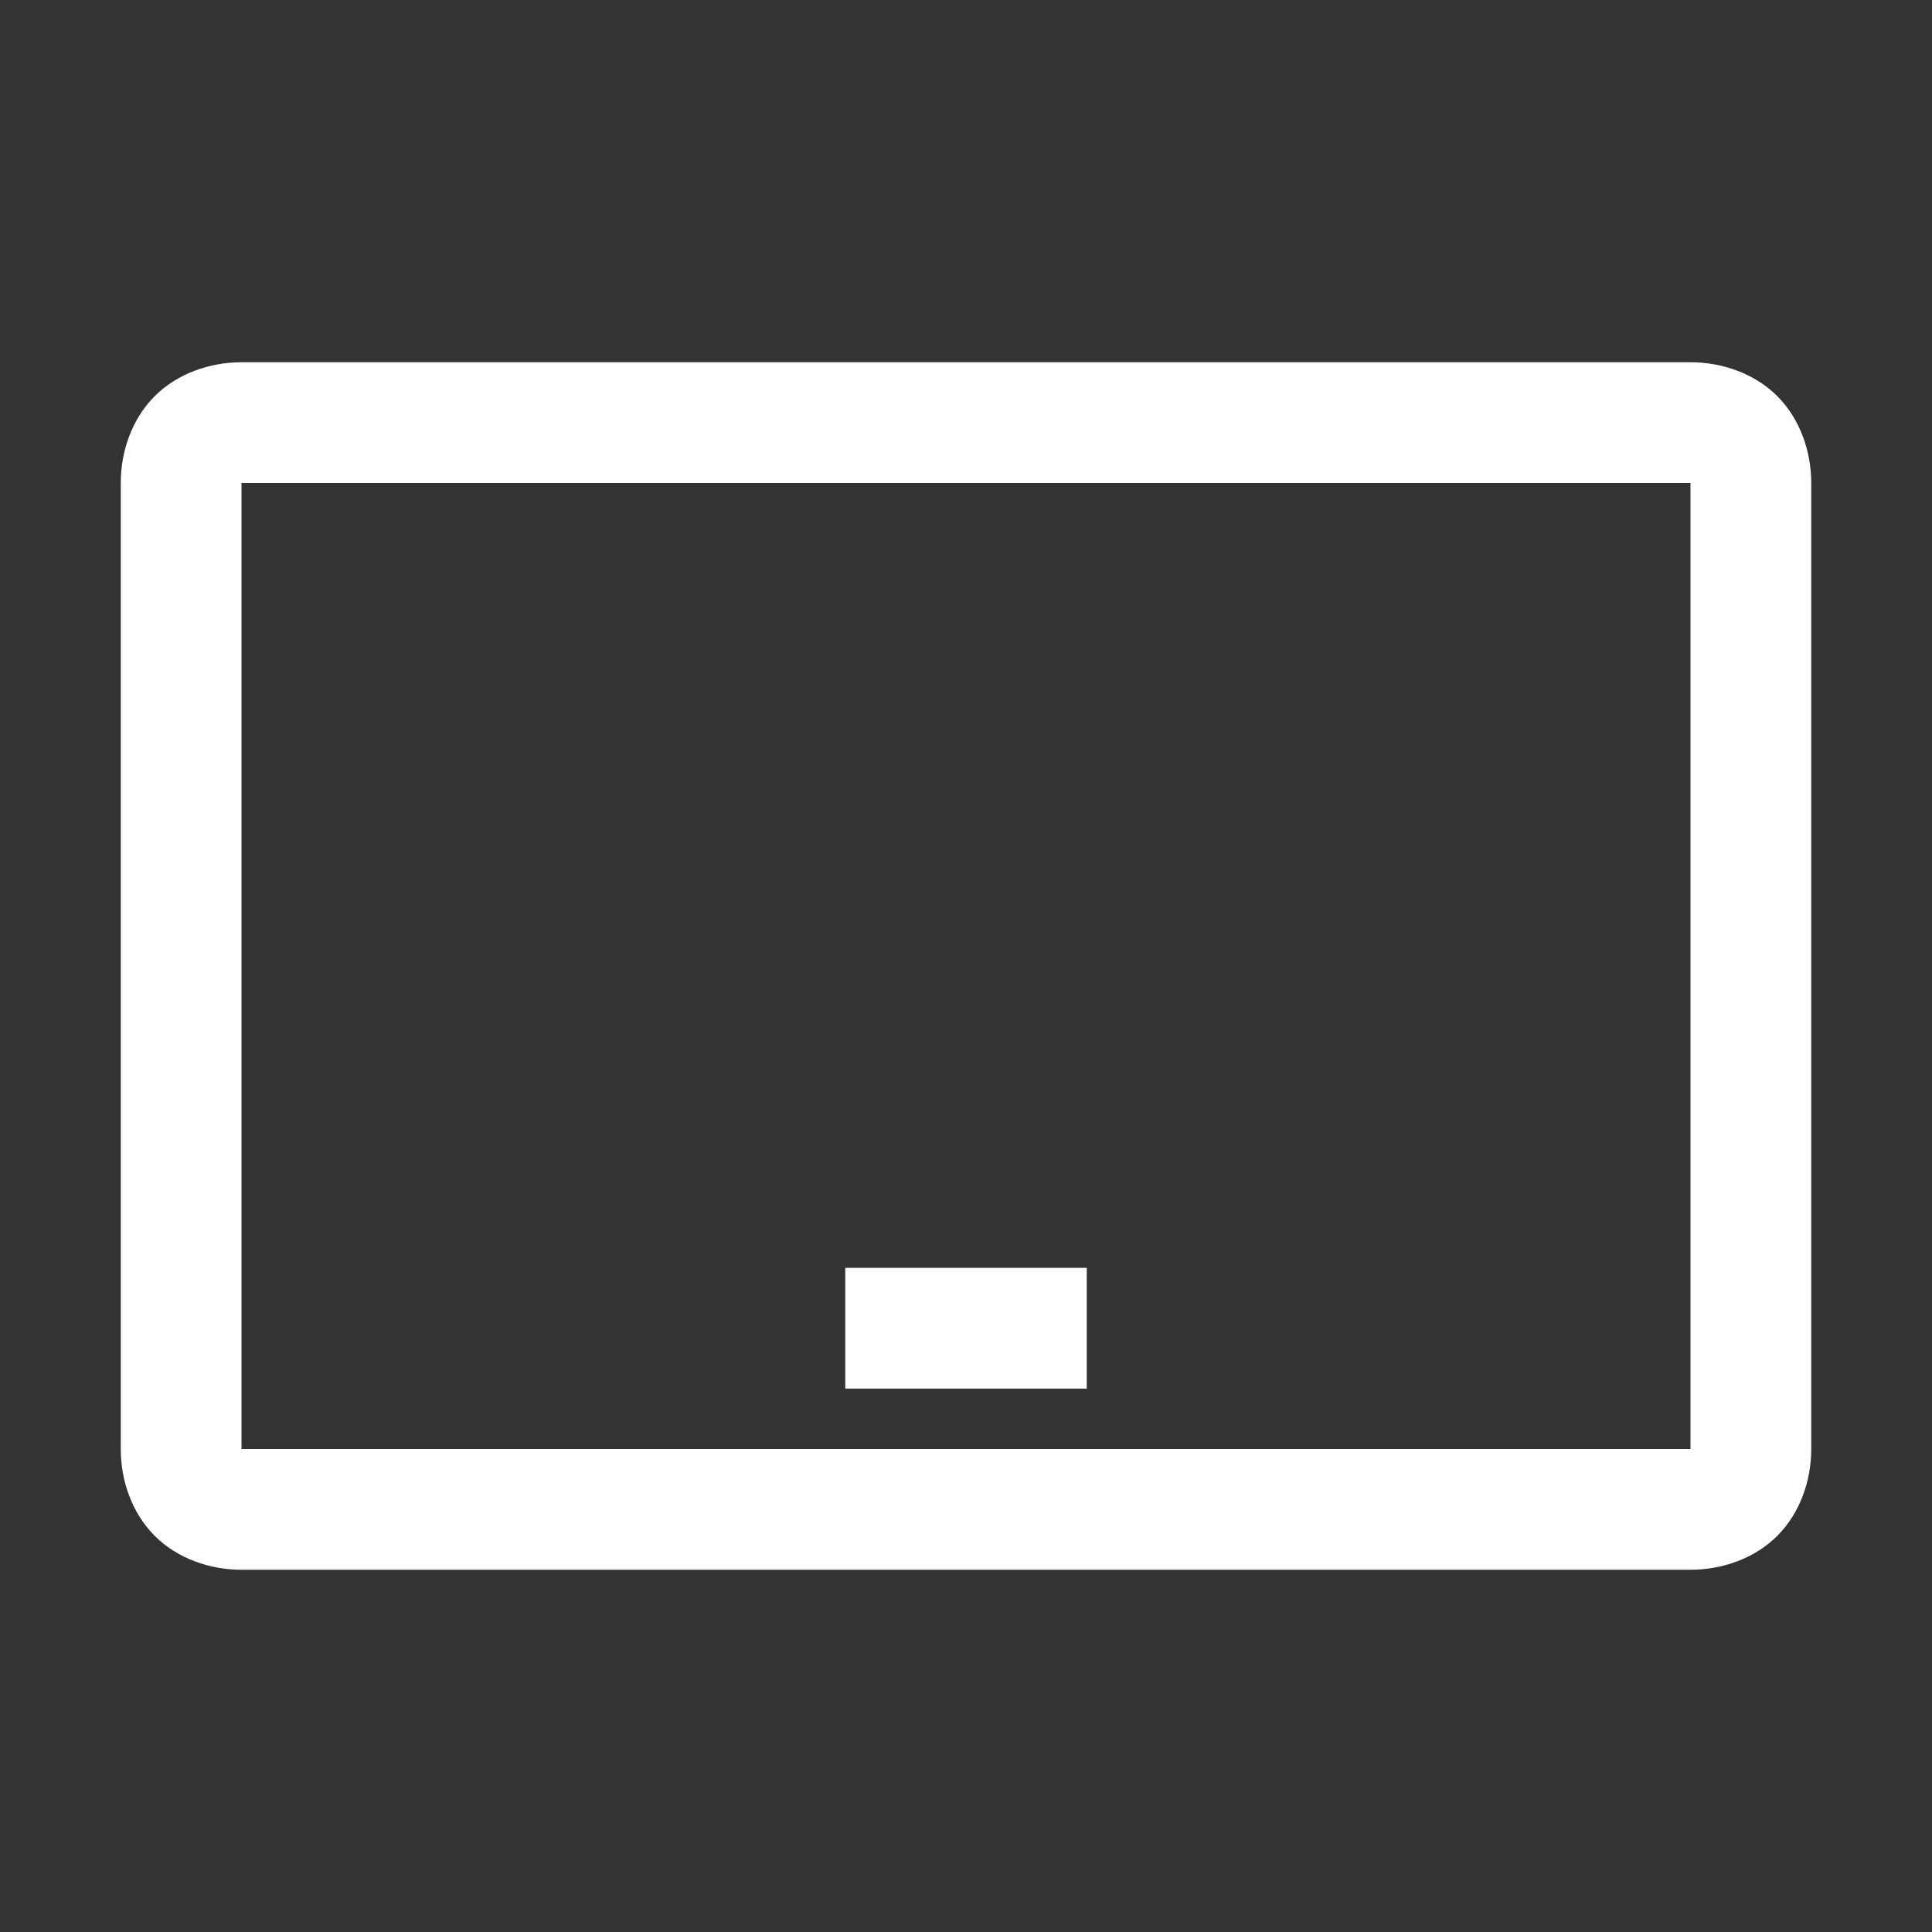 <?xml version="1.0" encoding="UTF-8"?>
<svg xmlns="http://www.w3.org/2000/svg" xmlns:xlink="http://www.w3.org/1999/xlink" viewBox="0 0 32 32" version="1.1" fill="#ffffff" width="50px" height="50px">
<rect x="0" y="0" width="32" height="32" fill="#333333" stroke="none"/>
<g id="surface1" fill="#ffffff">
<path style=" " d="M 4 6 C 3.477 6 2.941 6.184 2.562 6.562 C 2.184 6.941 2 7.477 2 8 L 2 24 C 2 24.523 2.184 25.059 2.562 25.438 C 2.941 25.816 3.477 26 4 26 L 28 26 C 28.523 26 29.059 25.816 29.438 25.438 C 29.816 25.059 30 24.523 30 24 L 30 8 C 30 7.477 29.816 6.941 29.438 6.562 C 29.059 6.184 28.523 6 28 6 Z M 4 8 L 28 8 L 28 24 L 4 24 Z M 14 21 L 14 23 L 18 23 L 18 21 Z " fill="#ffffff"/>
</g>
</svg>
